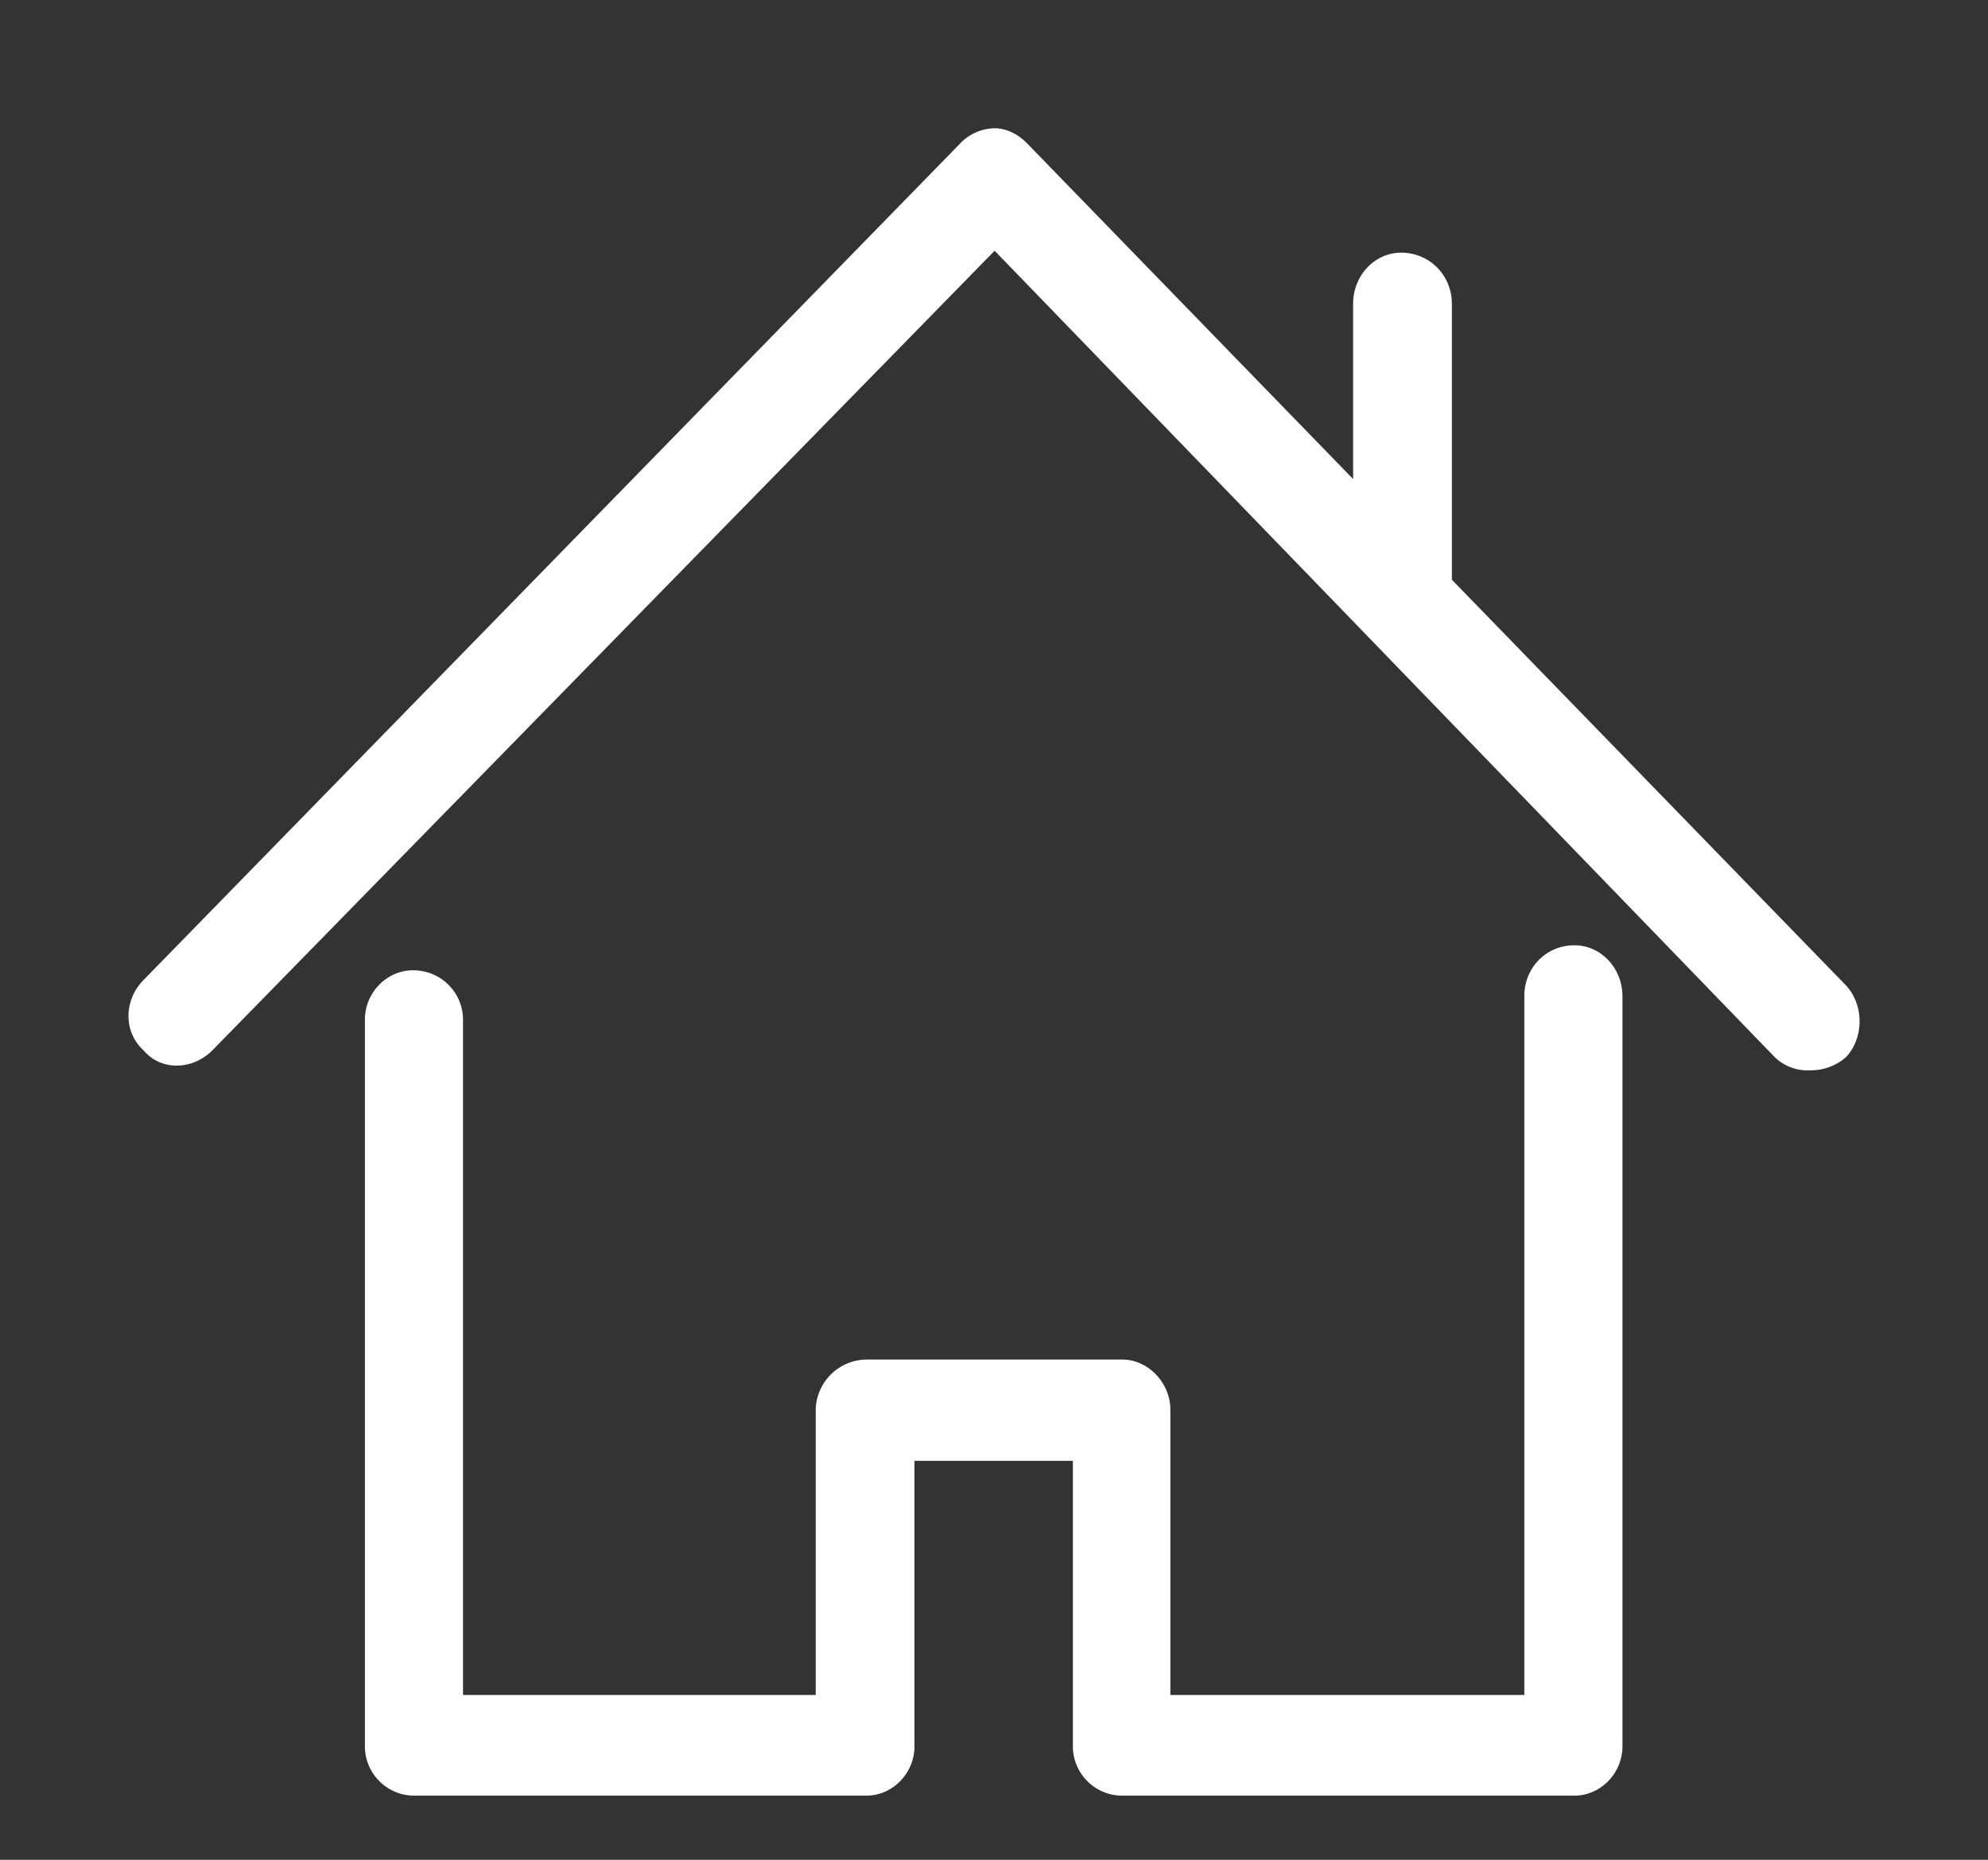 <svg xmlns="http://www.w3.org/2000/svg" xmlns:xlink="http://www.w3.org/1999/xlink" width="31" height="29" viewBox="0 0 31 29"><rect x="0" y="0" width="31" height="29" fill="#333333" stroke="none"/><defs><path id="qqn8a" d="M373.3 446.54v11.69c0 .42-.34.77-.75.77h-7.05a.77.77 0 0 1-.77-.77v-4.45h-2.47v4.45c0 .42-.34.77-.75.77h-7.07a.77.77 0 0 1-.75-.77V446.9c0-.42.34-.77.75-.77.44 0 .78.35.78.77v10.53h5.5v-4.45a.8.8 0 0 1 .8-.78h3.98c.41 0 .75.37.75.78v4.45h5.52v-10.9c0-.44.34-.79.78-.79.41 0 .75.35.75.8zm3.48.95a.84.84 0 0 1-.55.2.74.74 0 0 1-.55-.2l-12.17-12.58-12.2 12.47c-.3.3-.79.33-1.07 0-.33-.3-.3-.8 0-1.1l12.72-13.03a.76.76 0 0 1 .55-.25c.18 0 .37.09.52.25l5.07 5.22v-2.73c0-.45.34-.8.75-.8.44 0 .79.35.79.8v4.3l6.14 6.32c.3.32.28.84 0 1.13z"/></defs><g><g transform="translate(-348 -431)"><use fill="#fff" xlink:href="#qqn8a"/></g></g></svg>